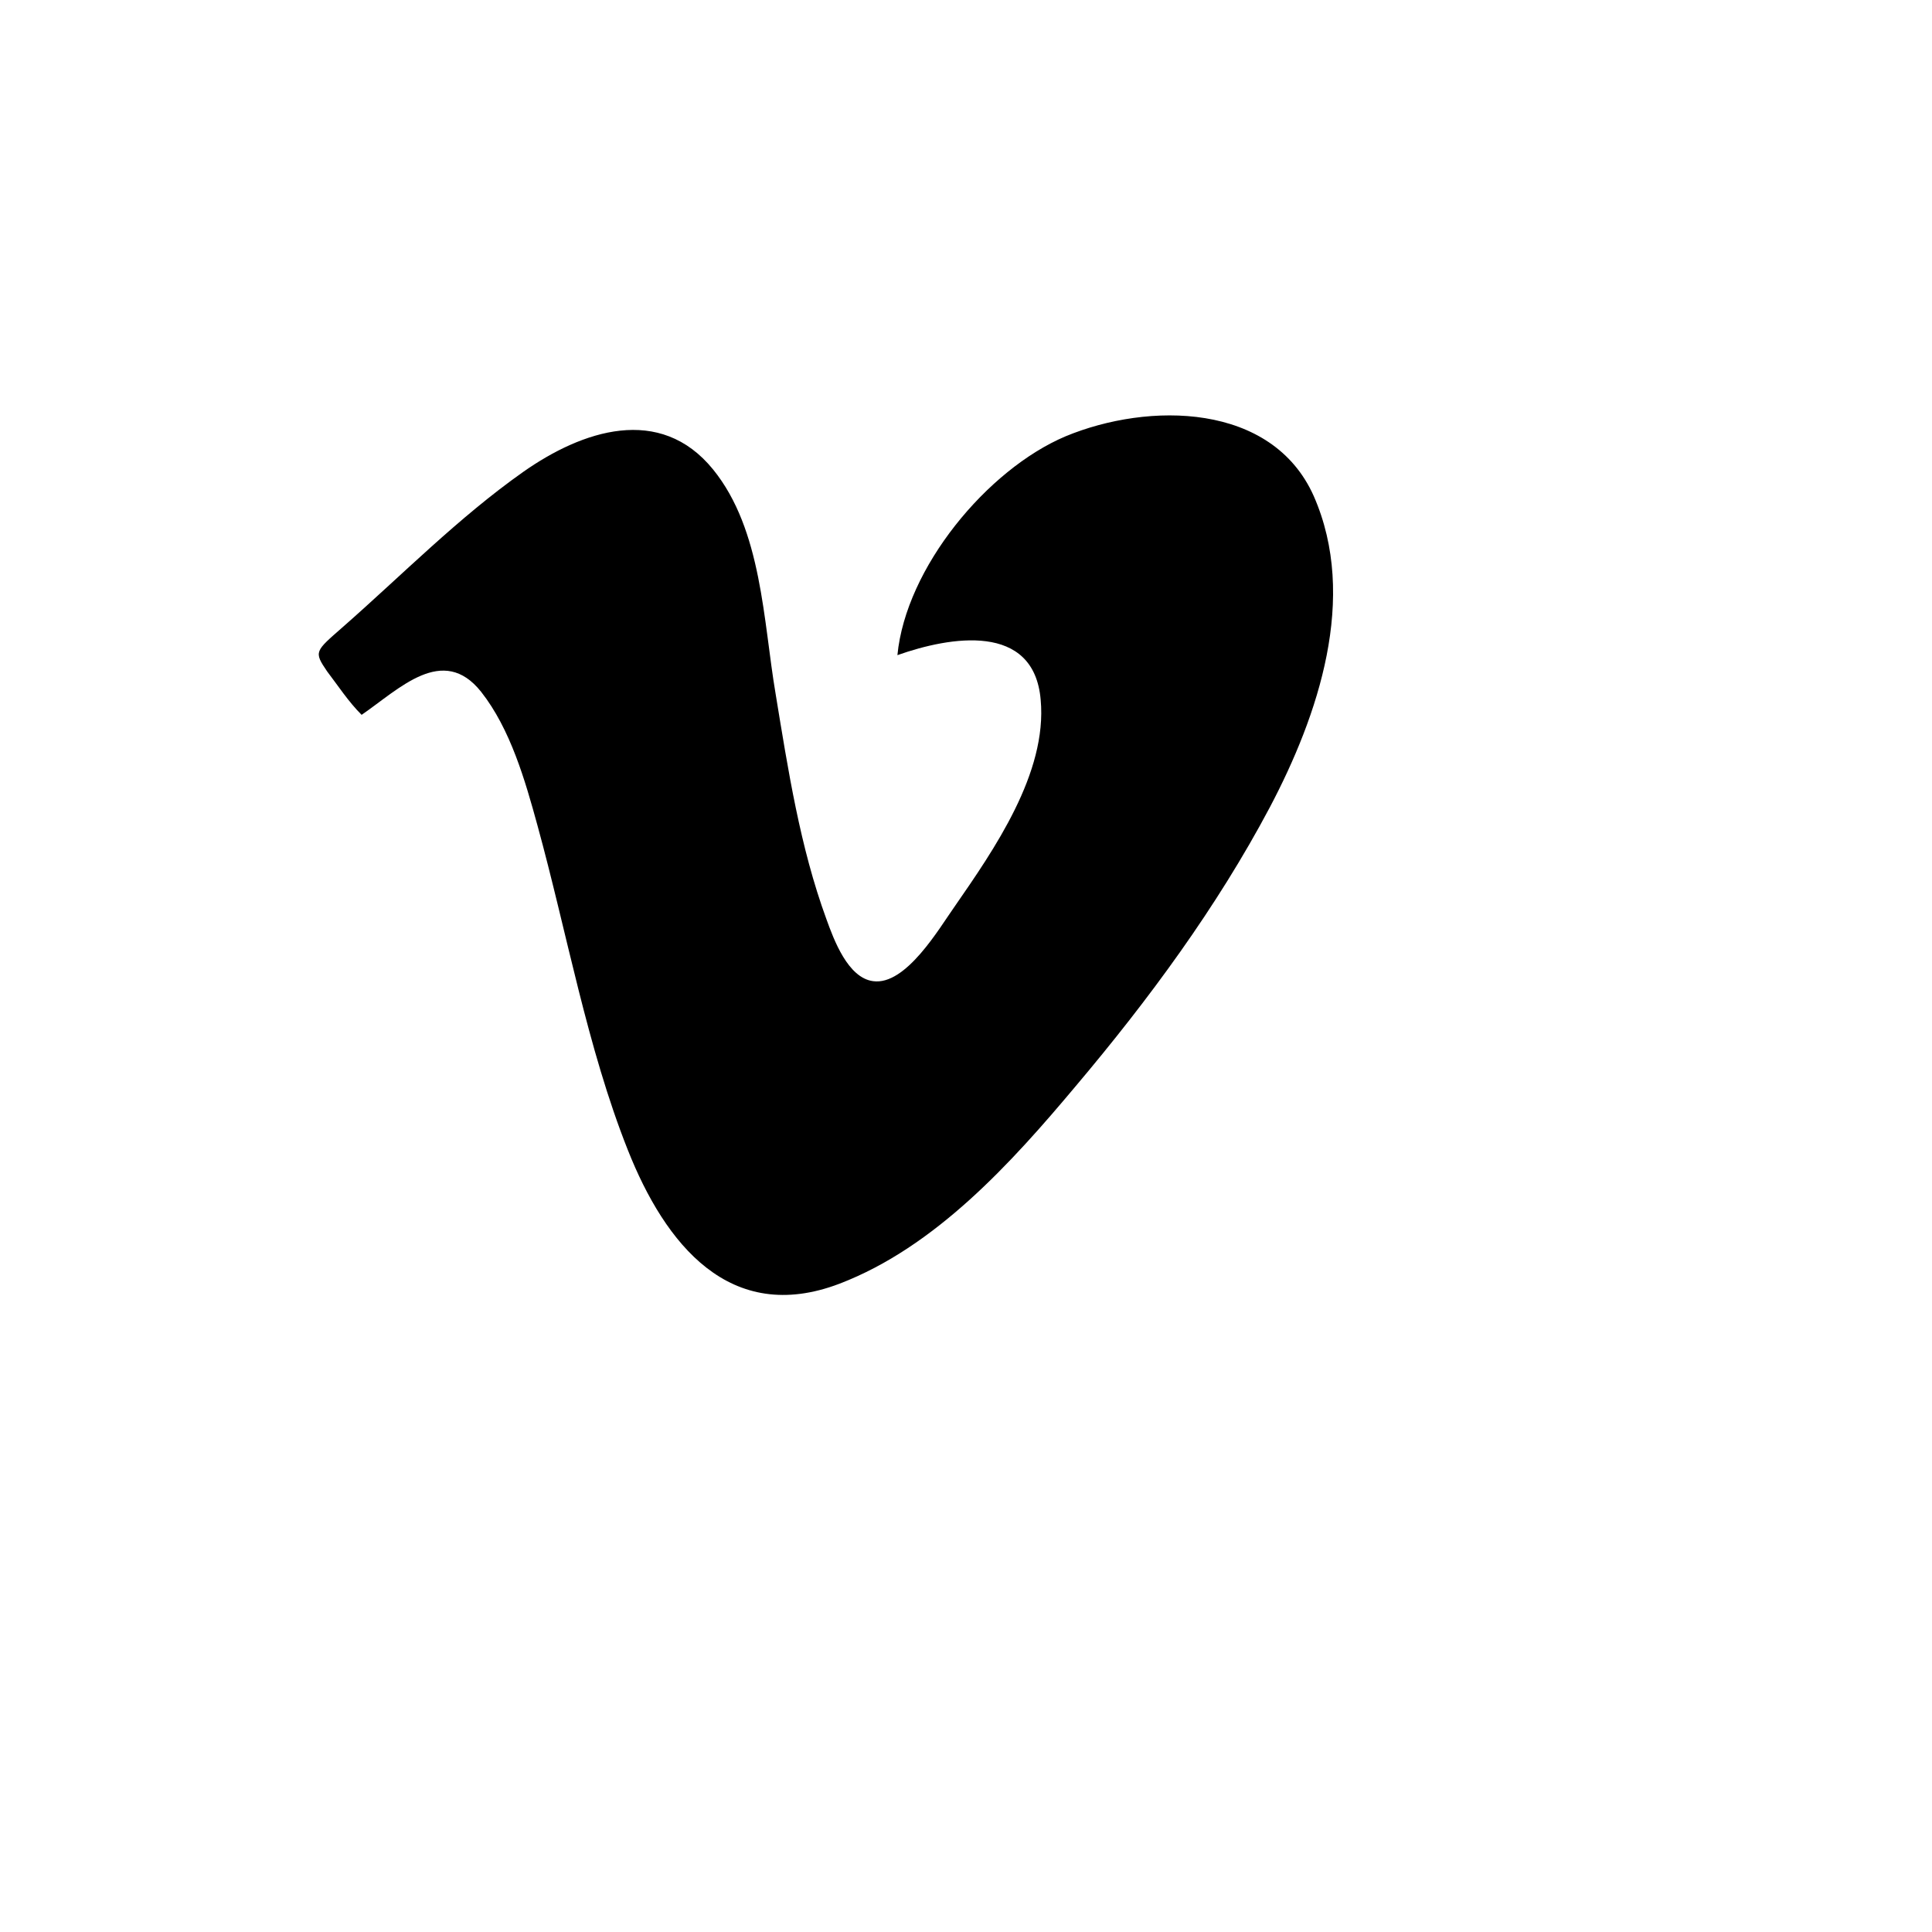 <svg xmlns="http://www.w3.org/2000/svg" version="1.1" xmlns:xlink="http://www.w3.org/1999/xlink" width="100%" height="100%" id="svgWorkerArea" viewBox="-25 -25 625 625" xmlns:idraw="https://idraw.muisca.co" style="background: white;"><defs id="defsdoc"><pattern id="patternBool" x="0" y="0" width="10" height="10" patternUnits="userSpaceOnUse" patternTransform="rotate(35)"><circle cx="5" cy="5" r="4" style="stroke: none;fill: #ff000070;"></circle></pattern></defs><g id="fileImp-889023217" class="cosito"><path id="pathImp-795137497" fill="none" class="grouped" d="M62.5 62.5C62.5 62.5 437.5 62.5 437.5 62.5 437.5 62.5 437.5 437.5 437.5 437.5 437.5 437.5 62.5 437.5 62.5 437.5 62.5 437.5 62.5 62.5 62.5 62.5"></path><path id="pathImp-431652406" class="grouped" d="M80.828 192.203C76.438 185.75 76.891 185.75 85.953 177.797 105.203 160.891 123.359 142.391 144.328 127.609 163.312 114.297 188.484 105.703 205.688 126.875 221.531 146.391 221.906 175.969 225.922 199.531 229.938 223.969 233.781 248.969 242.344 272.344 244.719 278.922 249.266 291.359 257.469 292.406 268.062 293.859 278.844 275.281 283.766 268.344 296.531 249.906 313.844 225.078 311.656 201.375 309.5 176.188 282.312 180.922 265.312 186.938 268.047 158.672 294.344 126.891 319.688 116.156 346.562 105 386.5 105.188 400 135.484 414.422 168.328 401.453 206.469 385.75 236.234 368.609 268.547 346.547 298.453 322.969 326.391 302.172 351.203 277.562 378.422 246.562 390.281 211.141 403.781 190.156 377.469 178.094 347 164.922 313.828 158.375 276.594 148.875 242.047 144.875 227.453 140.125 210.844 130.641 198.797 118.266 183.25 104.203 197.859 91.984 206.25 87.781 202.078 84.312 196.766 80.828 192.203 80.828 192.203 80.828 192.203 80.828 192.203"></path></g></svg>